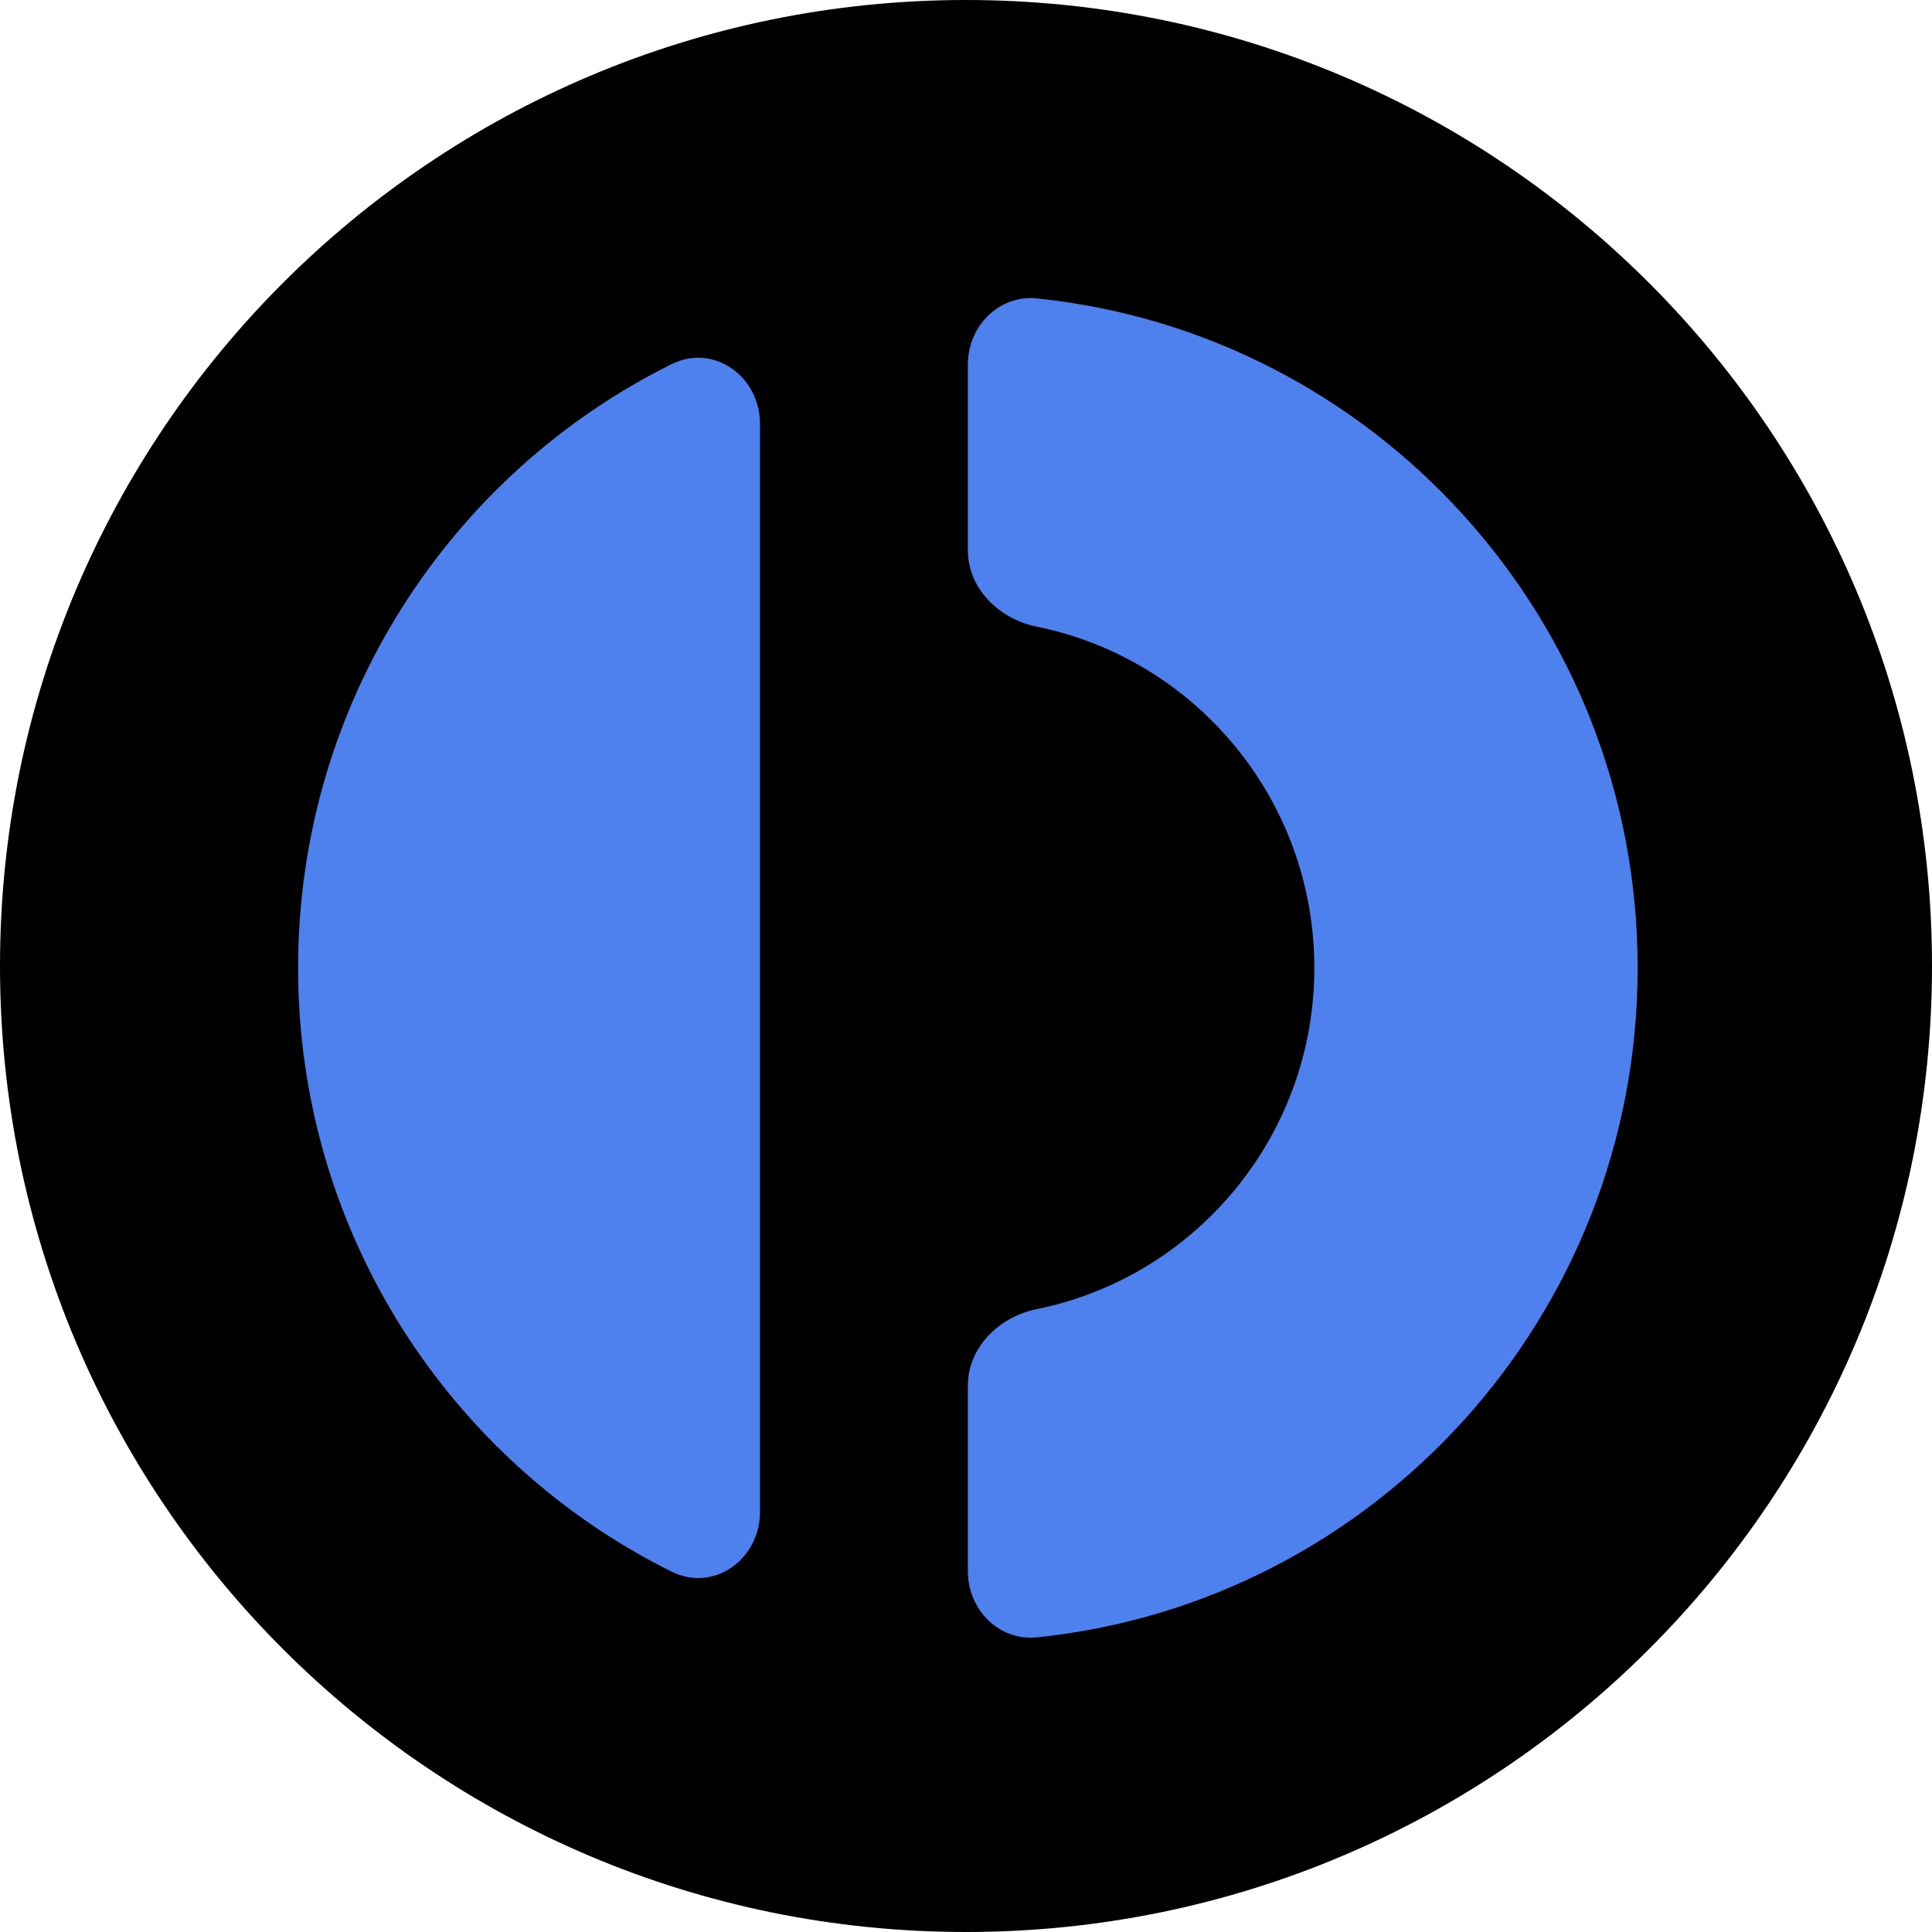 <svg xmlns="http://www.w3.org/2000/svg" fill="none" viewBox="0 0 512 512"><path fill="#000" d="M256 512c141.385 0 256-114.615 256-256S397.385 0 256 0 0 114.615 0 256s114.615 256 256 256"/><path fill="#4E80EE" d="M256.496 416.402c0 10.192 8.251 18.549 18.336 17.511C364.248 424.693 434 348.782 434 256.5S364.248 88.308 274.832 79.089c-10.085-1.046-18.336 7.318-18.336 17.509v49.201c0 10.19 8.306 18.259 18.247 20.27 41.969 8.506 73.569 45.758 73.569 90.431 0 44.675-31.6 81.925-73.569 90.432-9.941 2.01-18.247 10.086-18.247 20.271zM201.411 112.33c0-12.546-12.223-21.39-23.412-15.837C119.342 125.602 79 186.315 79 256.5s40.342 130.899 98.999 160.007c11.189 5.554 23.412-3.289 23.412-15.837z"/></svg>
